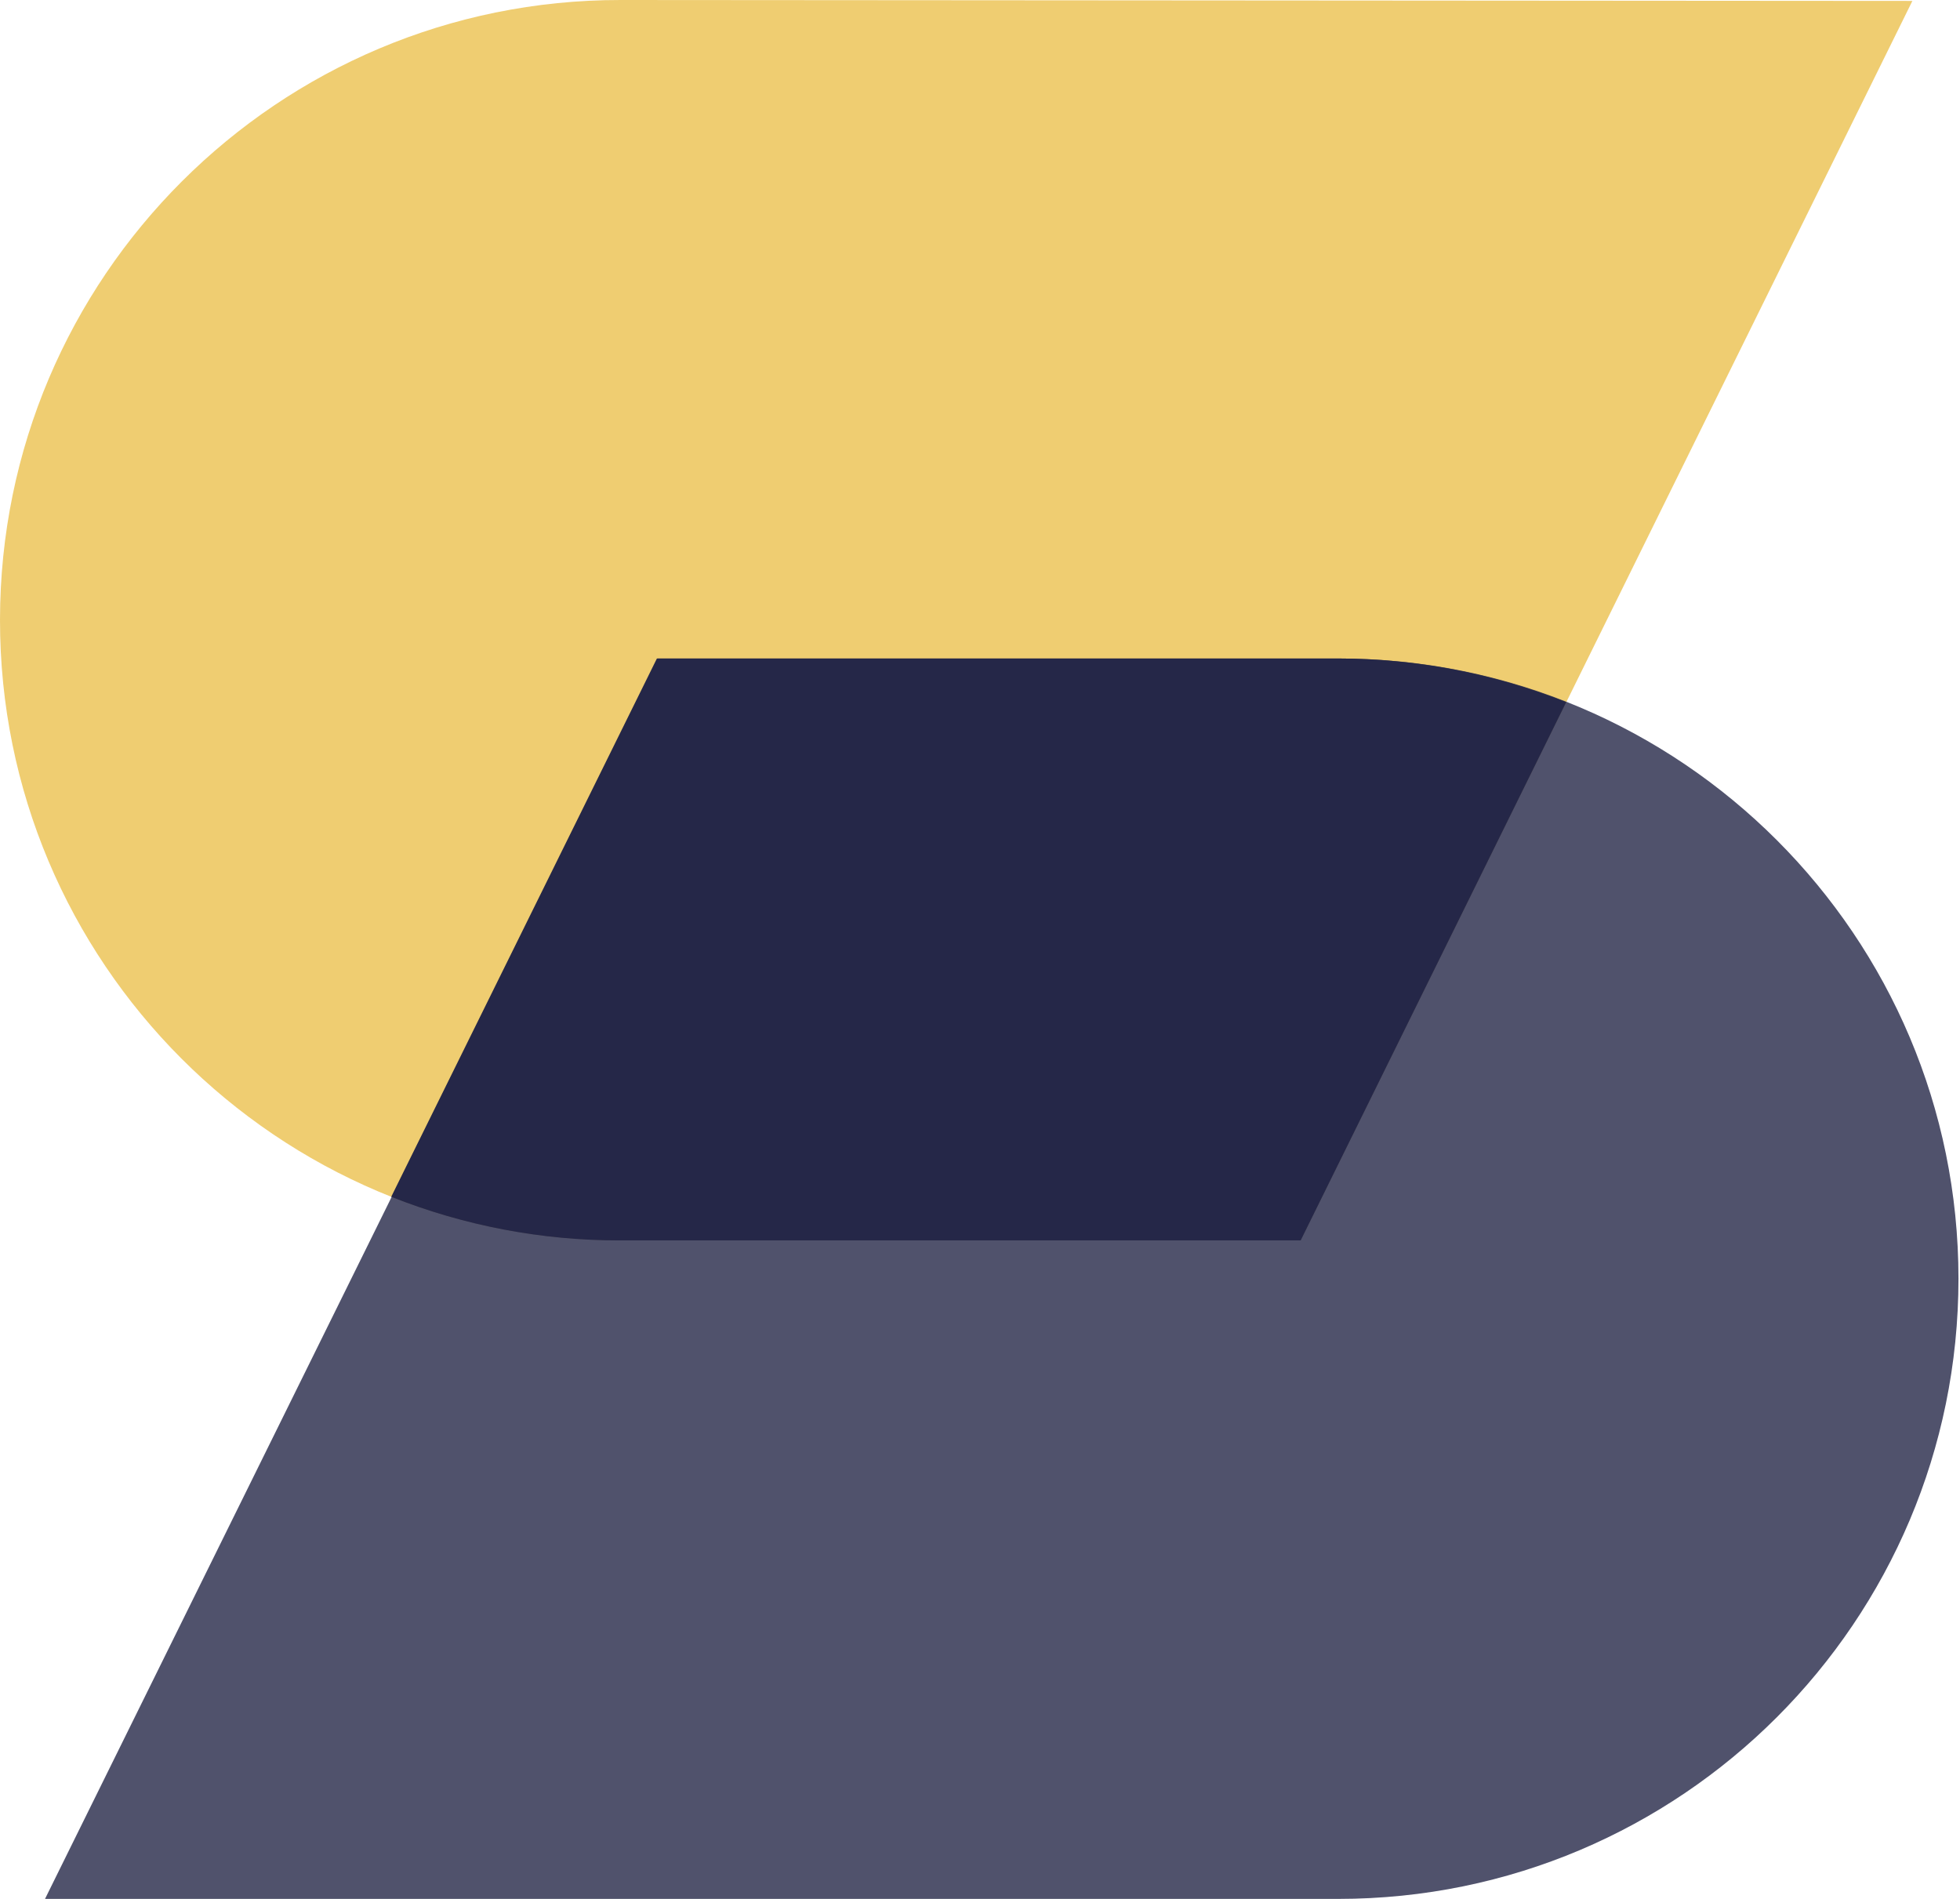 <?xml version="1.0" encoding="UTF-8"?>
<svg width="128px" height="124px" viewBox="0 0 128 124" version="1.1" xmlns="http://www.w3.org/2000/svg" xmlns:xlink="http://www.w3.org/1999/xlink">
    <title>gwtennis-group</title>
    <g id="Page-1" stroke="none" stroke-width="1" fill="none" fill-rule="evenodd">
        <g id="gwtennis-group" transform="translate(-0, -0)" fill-rule="nonzero">
            <path d="M40.53,2.52643501e-15 L124.89,0.06 L84.94,81 L40.47,81 C18.102,80.983 -0.017,62.838 2.52643501e-15,40.47 C0.017,18.102 18.162,-0.017 40.53,2.52643501e-15 Z" id="Path" fill="#ebc04e" opacity="0.8"></path>
            <path d="M87.31,124 L2.94,124 L42.94,43 L87.4,43 C109.768,43 127.9,61.132 127.9,83.5 C127.9,105.868 109.768,124 87.4,124 L87.31,124 Z" id="Path" fill="#252748" opacity="0.8"></path>
            <path d="M87.36,43 C92.468,43.002 97.53,43.969 102.28,45.85 L84.94,81 L40.47,81 C35.361,81.006 30.297,80.039 25.55,78.15 L42.9,43 L87.36,43 Z" id="Path" fill="#252748"></path>
        </g>
    </g>
</svg>